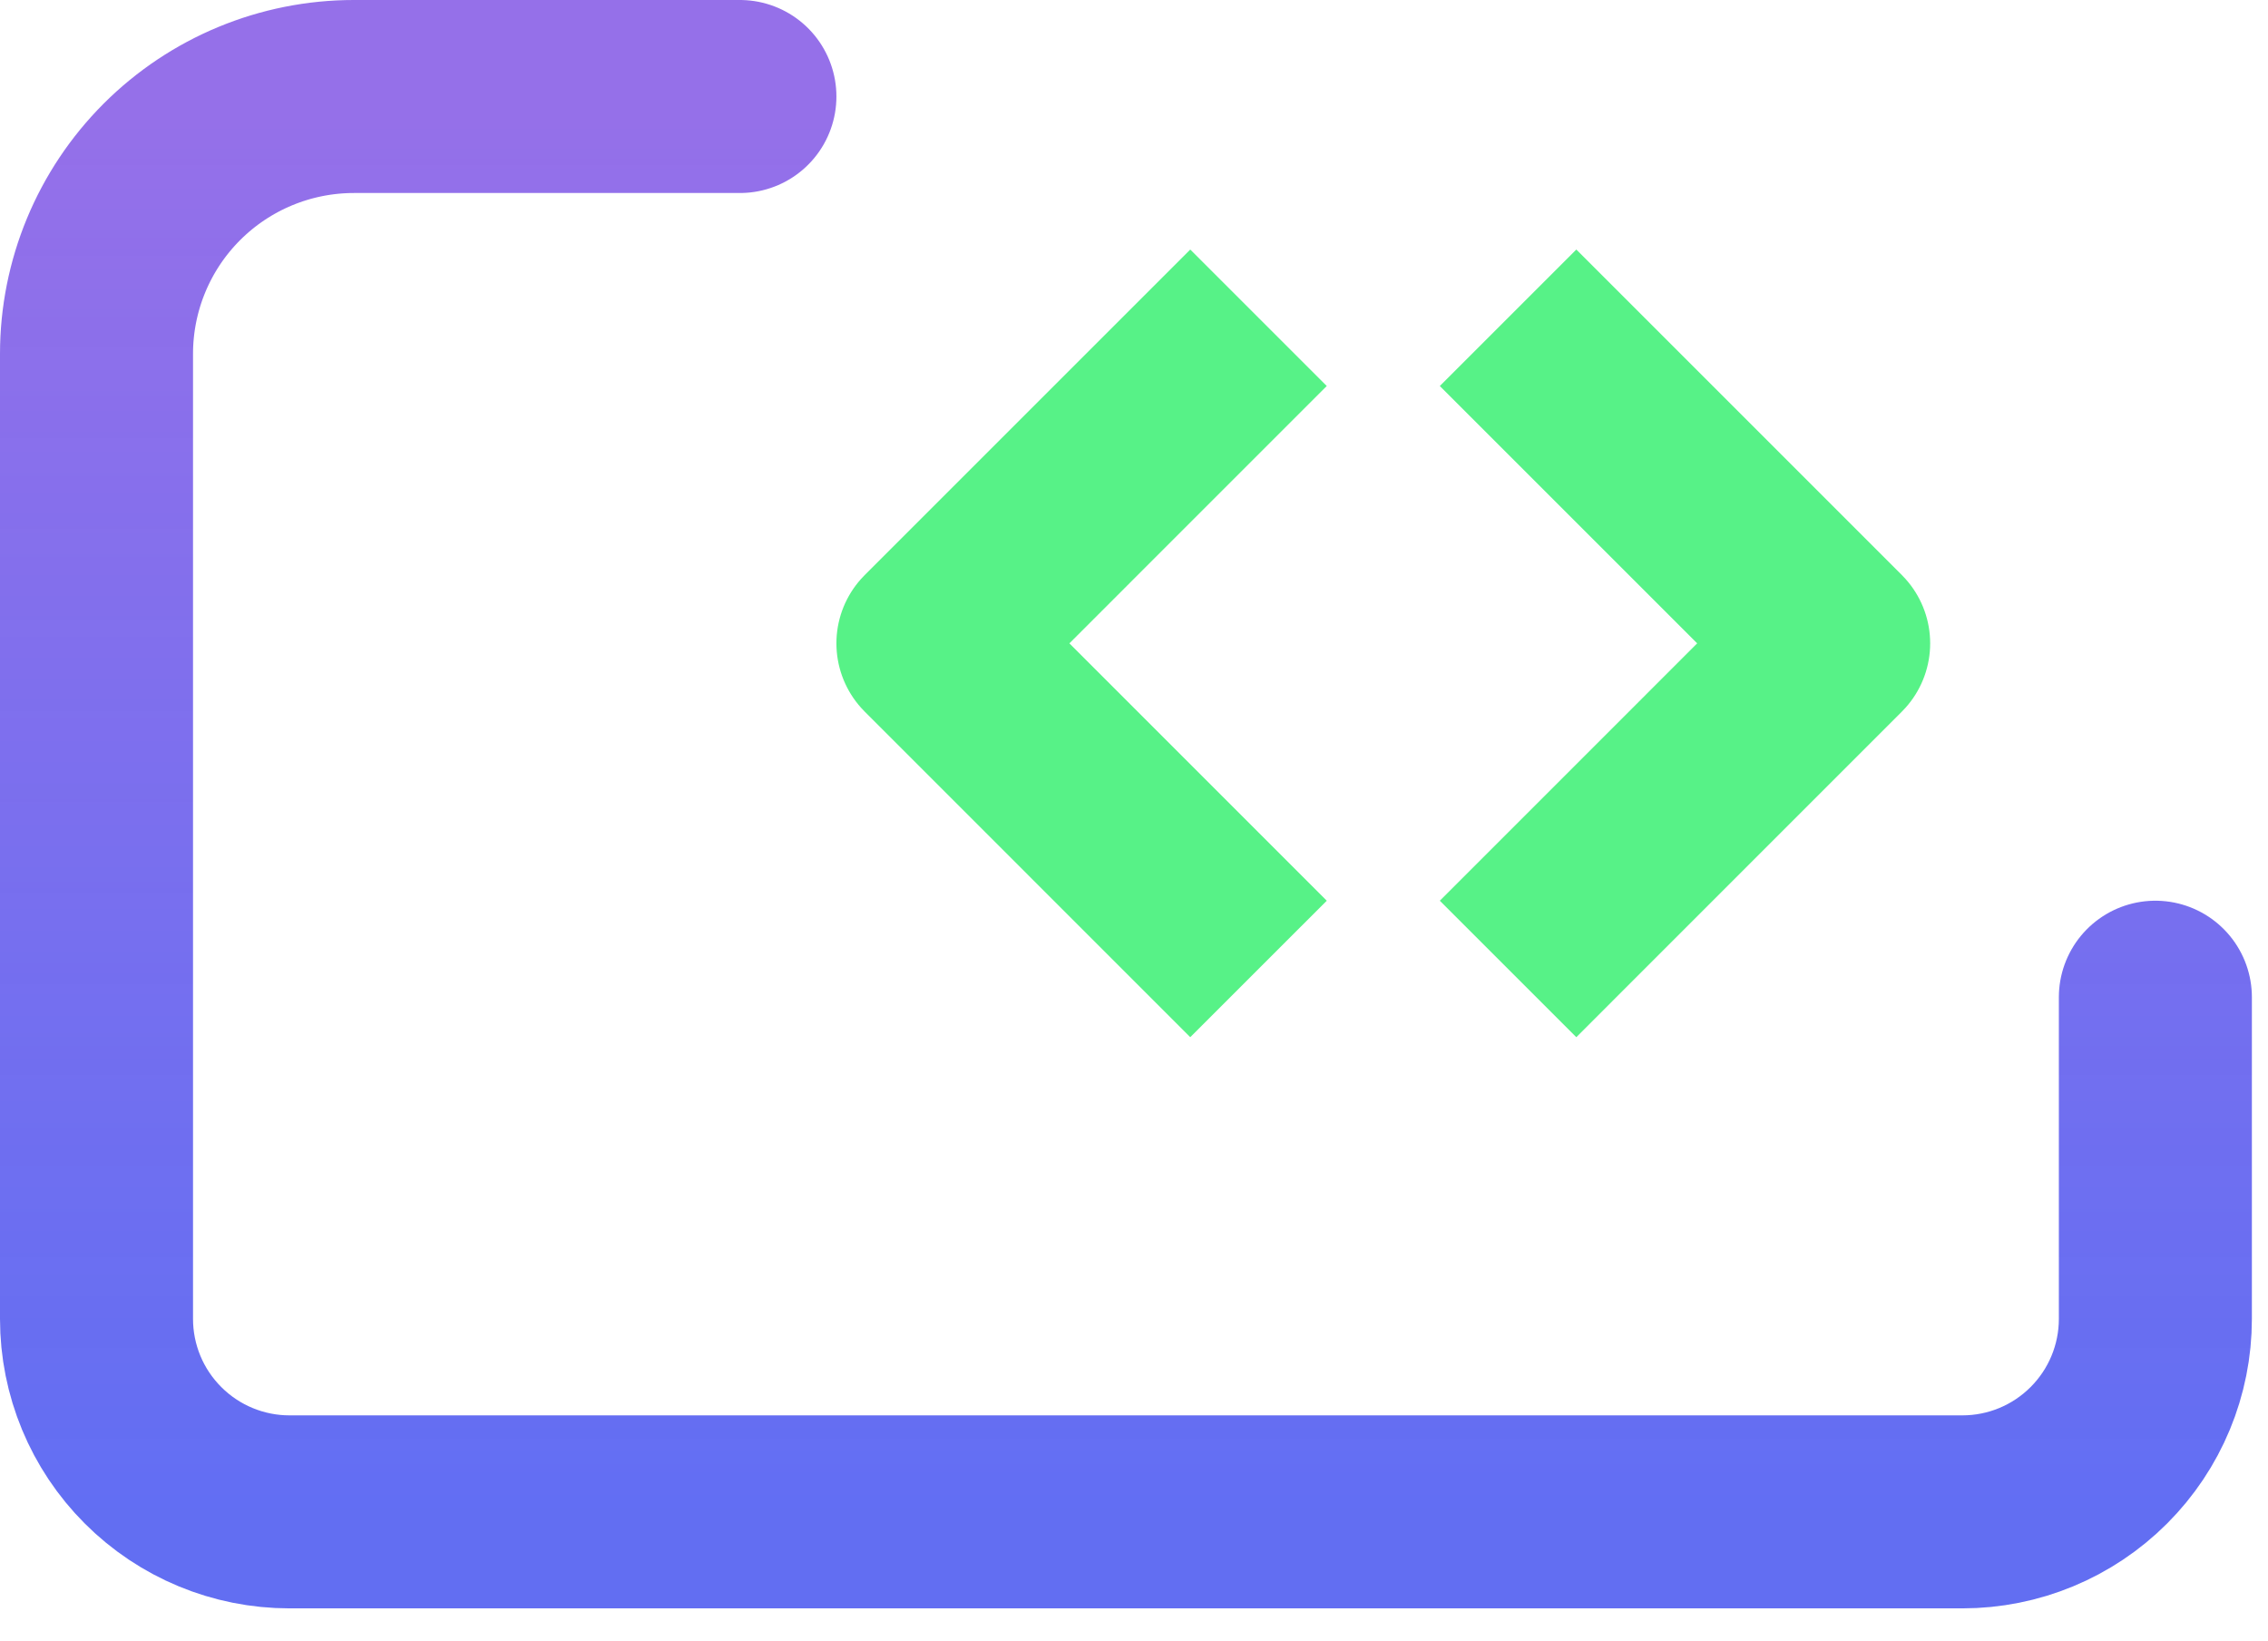 <svg width="47" height="34" viewBox="0 0 47 34" fill="none" xmlns="http://www.w3.org/2000/svg">
<path d="M24.666 18.667L19.333 13.333L24.666 8M32.666 8L37.999 13.333L32.666 18.667" stroke="#57F287" stroke-width="4" stroke-linecap="square" stroke-linejoin="round"/>
<path d="M44.666 20.667V27.333C44.666 28.394 44.245 29.411 43.494 30.161C42.744 30.912 41.727 31.333 40.666 31.333H6C4.939 31.333 3.922 30.912 3.172 30.161C2.421 29.411 2 28.394 2 27.333V7.333C2 5.919 2.562 4.562 3.562 3.562C4.562 2.562 5.919 2 7.333 2H15.333" stroke="url(#paint0_linear_66_21)" stroke-width="4" stroke-linecap="round" stroke-linejoin="round"/>
<defs>
<linearGradient id="paint0_linear_66_21" x1="23.333" y1="2" x2="23.333" y2="31.333" gradientUnits="userSpaceOnUse">
<stop offset="0.016" stop-color="#9570E9"/>
<stop offset="1" stop-color="#5865F2" stop-opacity="0.94"/>
</linearGradient>
</defs>
</svg>
